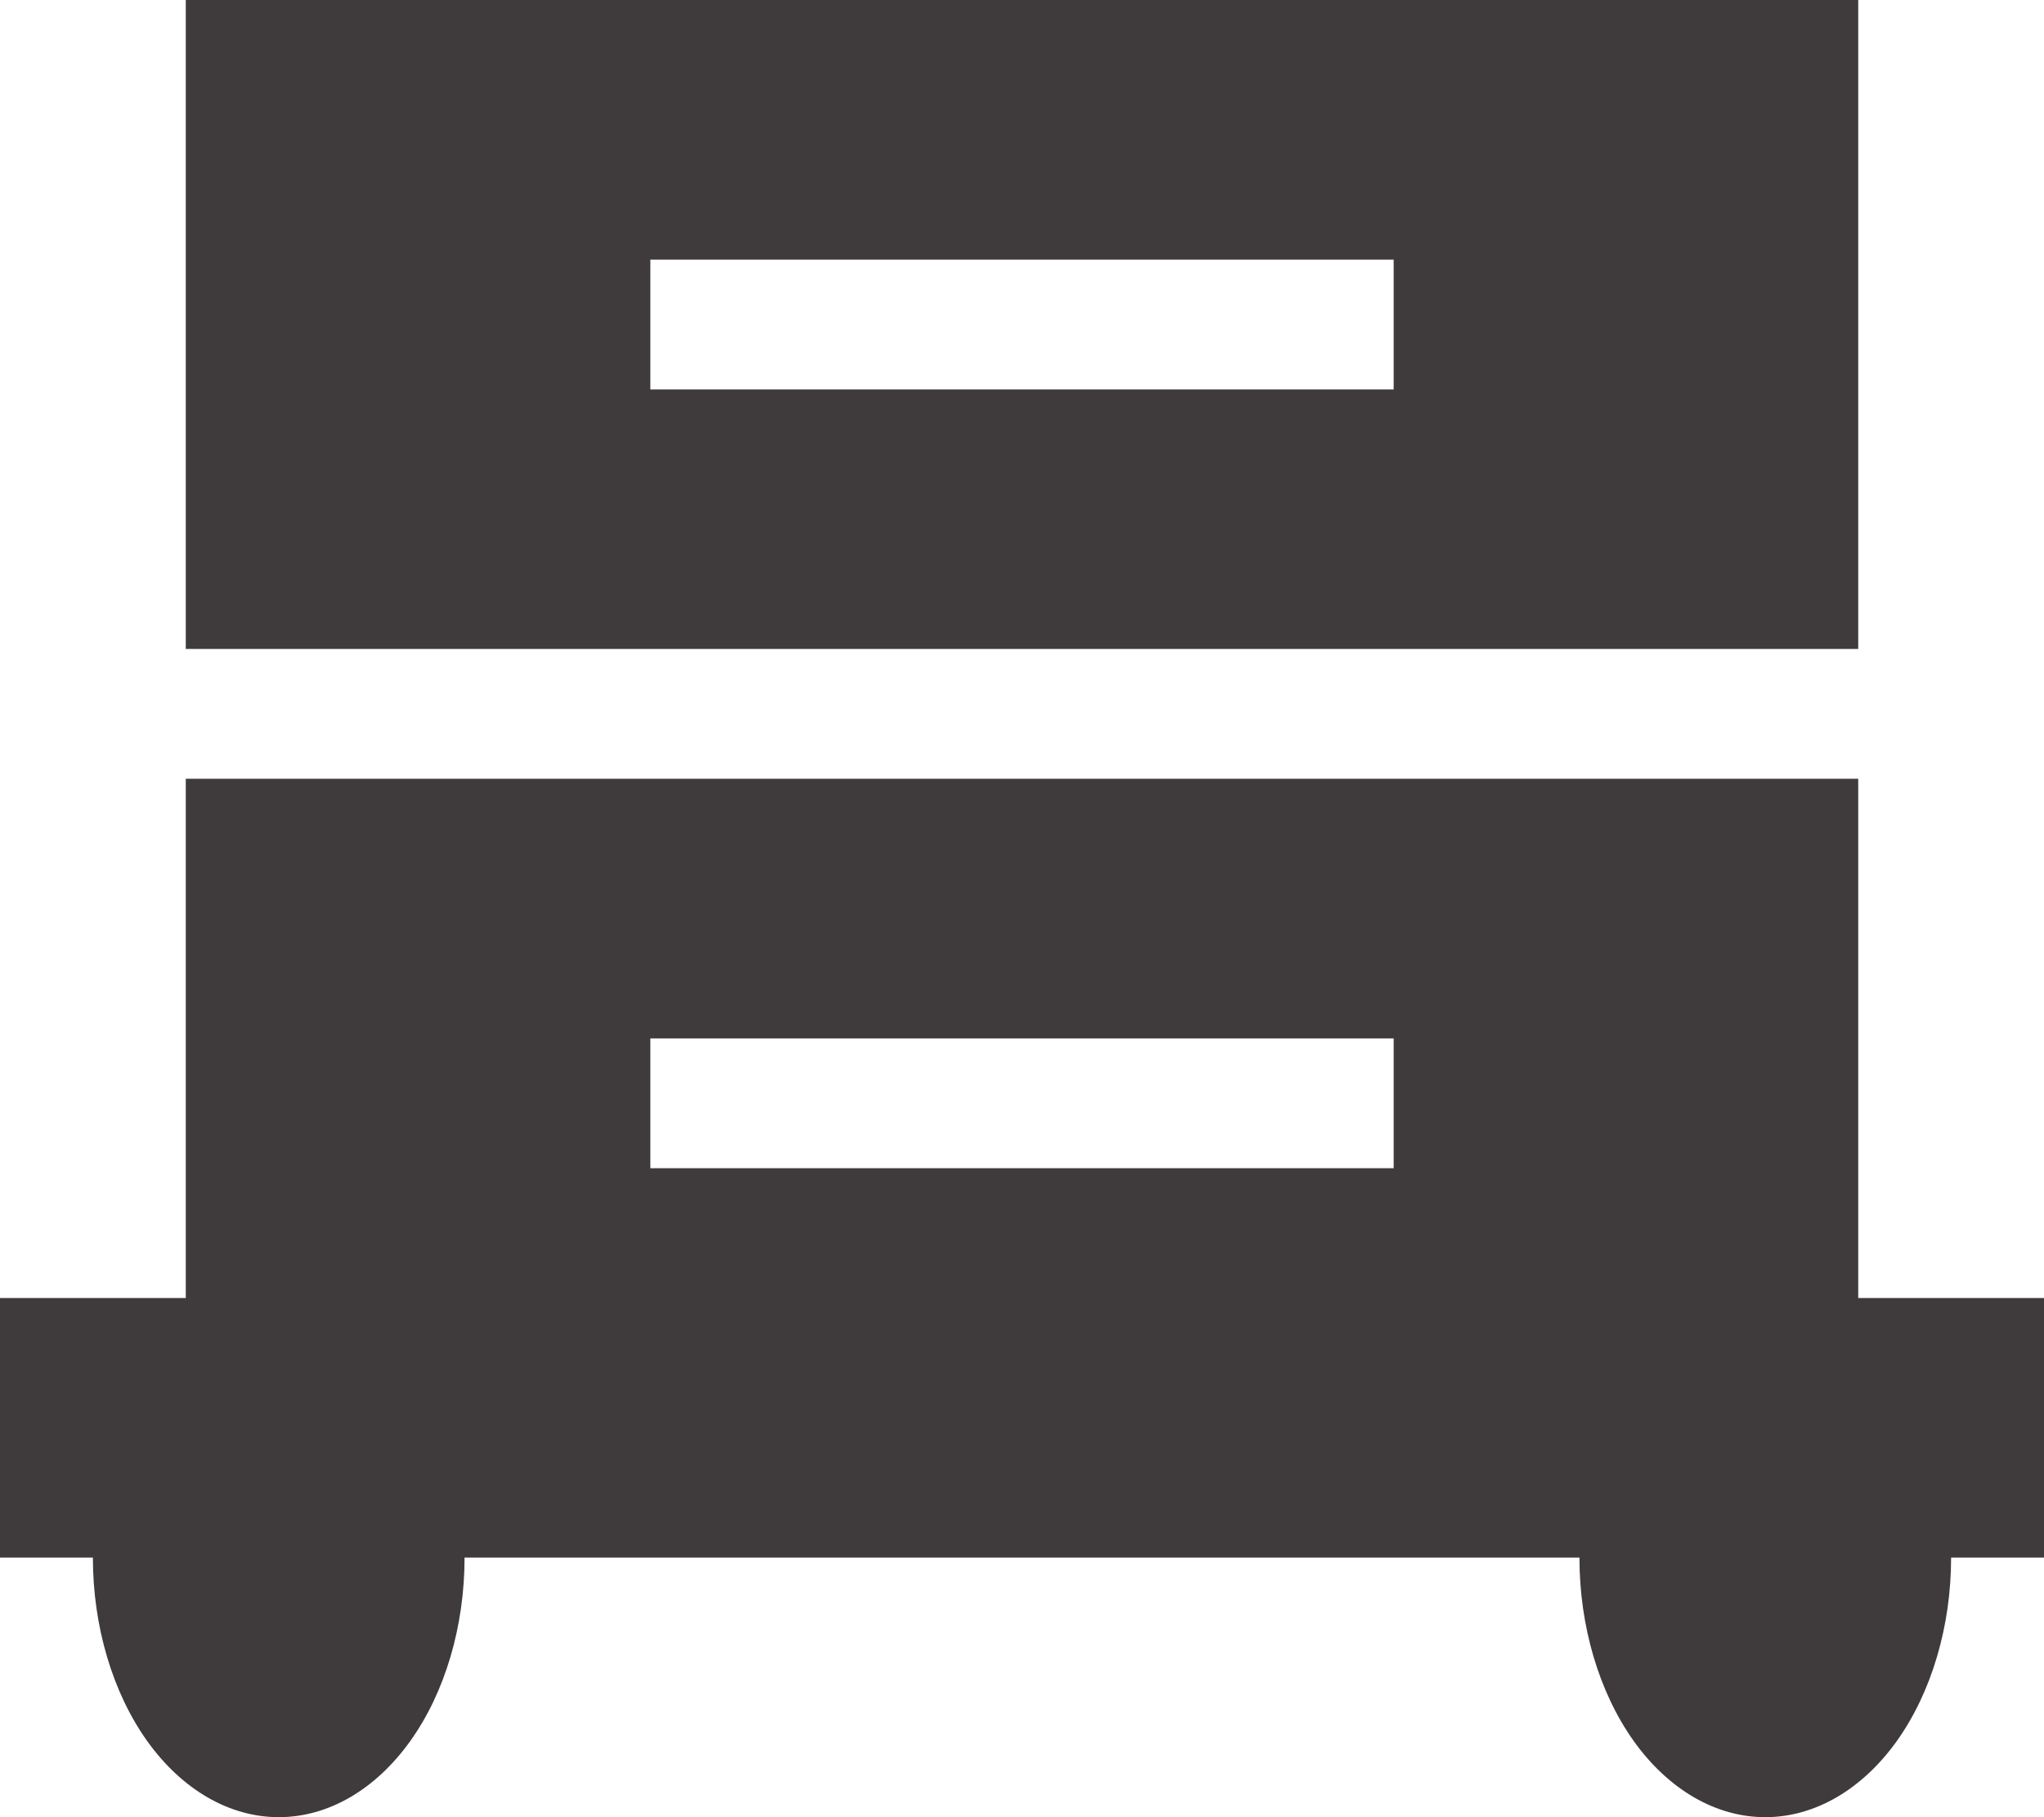 <?xml version="1.0" encoding="UTF-8"?>
<svg xmlns="http://www.w3.org/2000/svg" width="18" height="16" viewBox="0 0 18 16" fill="none">
  <path d="M16.364 11.429V6.857H1.636V11.429H0V13.714H0.818C0.818 14.32 0.991 14.902 1.297 15.331C1.604 15.759 2.021 16 2.455 16C2.889 16 3.305 15.759 3.612 15.331C3.919 14.902 4.091 14.32 4.091 13.714H13.909C13.909 14.32 14.082 14.902 14.388 15.331C14.695 15.759 15.111 16 15.546 16C15.979 16 16.396 15.759 16.703 15.331C17.009 14.902 17.182 14.32 17.182 13.714H18V11.429H16.364ZM12.273 10.286H5.727V9.143H12.273V10.286ZM16.364 0H1.636V5.714H16.364V0ZM12.273 3.429H5.727V2.286H12.273V3.429Z" fill="#3F3B3C"></path>
</svg>
